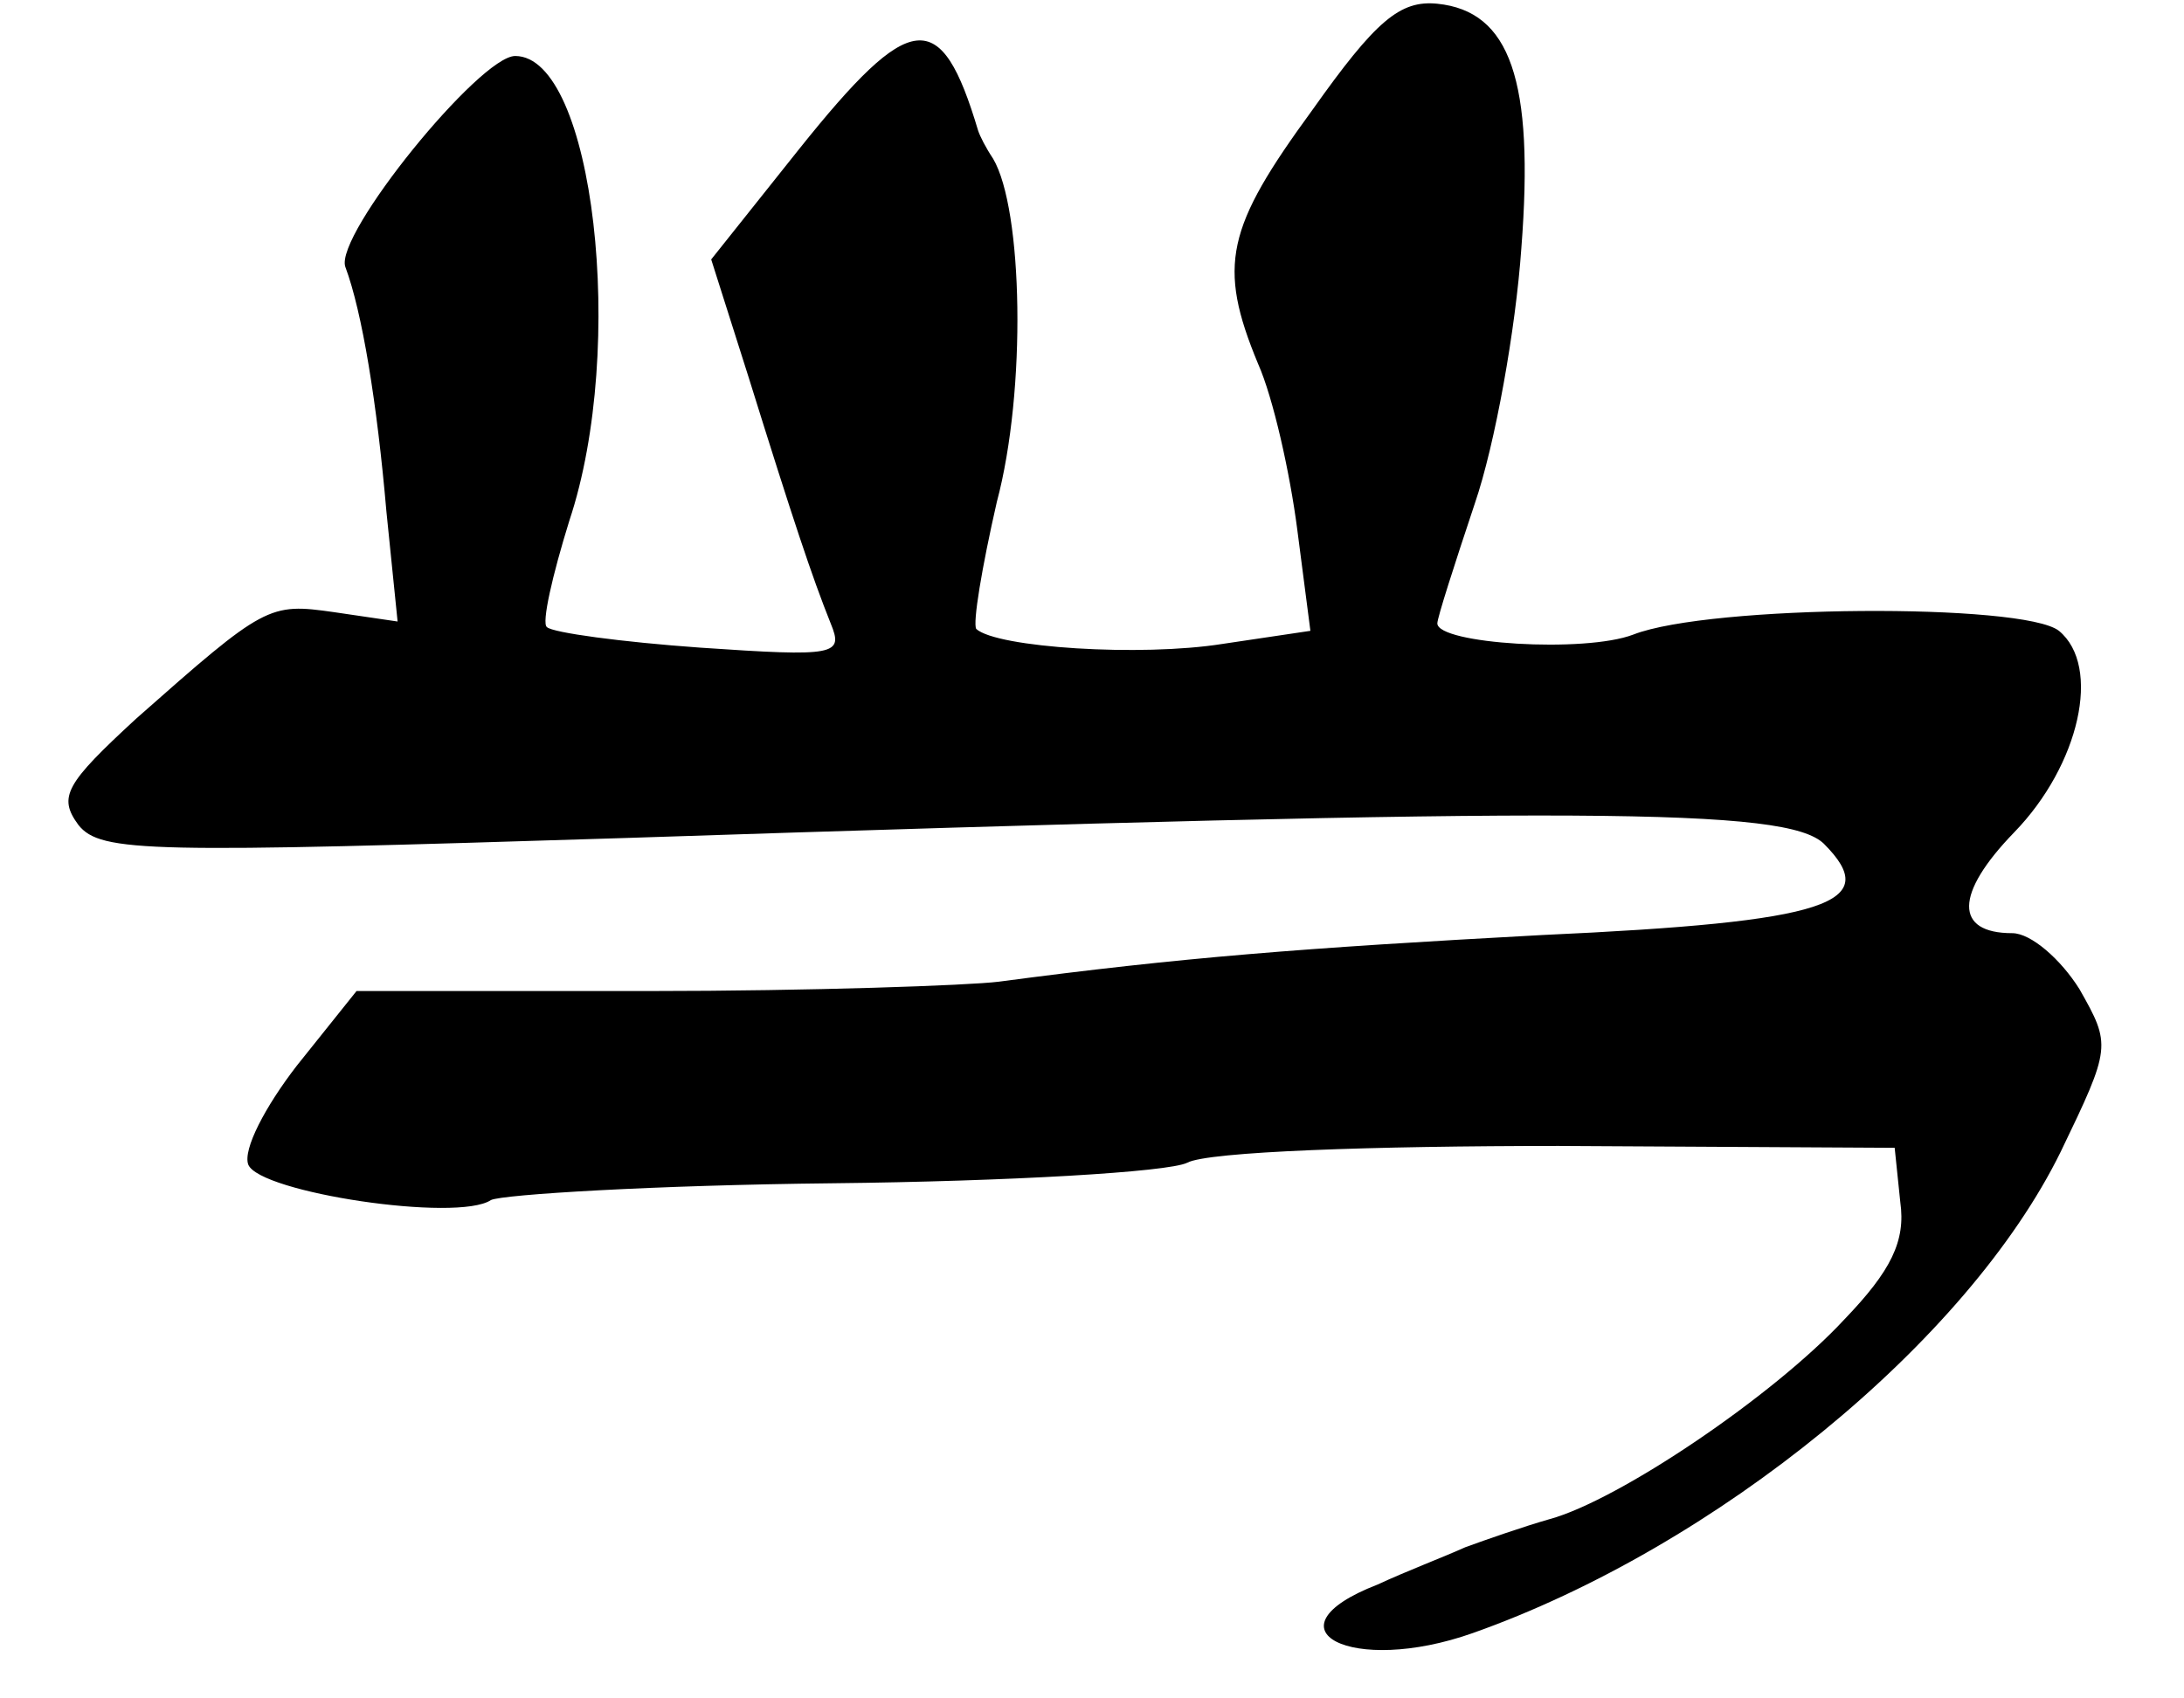 <?xml version="1.0" standalone="no"?>
<!DOCTYPE svg PUBLIC "-//W3C//DTD SVG 20010904//EN"
 "http://www.w3.org/TR/2001/REC-SVG-20010904/DTD/svg10.dtd">
<svg version="1.0" xmlns="http://www.w3.org/2000/svg"
 width="117pt" height="91pt" viewBox="0 0 117 91"
 preserveAspectRatio="xMidYMid meet">
<g transform="translate(0,91) scale(0.1,-0.1)"
fill="#000000" stroke="none">
<path d="M703 851 c-46 -63 -51 -83 -29 -136 8 -18 17 -58 21 -89 l7 -54 -47
-7 c-44 -7 -121 -2 -132 8 -2 3 3 33 11 68 16 60 14 157 -2 184 -4 6 -7 12 -8
15 -20 67 -36 65 -96 -10 l-47 -59 20 -63 c24 -77 34 -107 44 -132 7 -17 3
-18 -70 -13 -42 3 -79 8 -82 11 -3 2 3 28 12 57 31 93 13 249 -29 249 -19 0
-97 -96 -91 -113 9 -24 17 -73 22 -131 l6 -59 -34 5 c-35 5 -37 4 -106 -57
-38 -35 -42 -42 -31 -57 12 -15 38 -15 293 -7 516 17 622 16 642 -3 32 -32 3
-42 -151 -49 -129 -7 -193 -12 -291 -25 -16 -2 -101 -5 -187 -5 l-157 0 -32
-40 c-17 -22 -29 -45 -26 -53 6 -15 112 -31 130 -19 6 3 88 8 183 9 94 1 180
6 190 11 11 6 100 9 199 9 l180 -1 3 -29 c3 -21 -5 -37 -30 -63 -38 -41 -121
-97 -158 -107 -14 -4 -34 -11 -45 -15 -11 -5 -32 -13 -47 -20 -62 -24 -14 -49
51 -26 130 46 265 156 315 258 27 56 27 57 10 87 -10 16 -26 30 -36 30 -31 0
-31 21 1 54 35 36 47 89 24 108 -19 15 -187 14 -228 -2 -26 -10 -105 -5 -105
6 0 3 9 31 20 64 11 32 22 94 25 137 7 90 -6 127 -45 131 -20 2 -33 -9 -67
-57z"/>
</g>
</svg>
